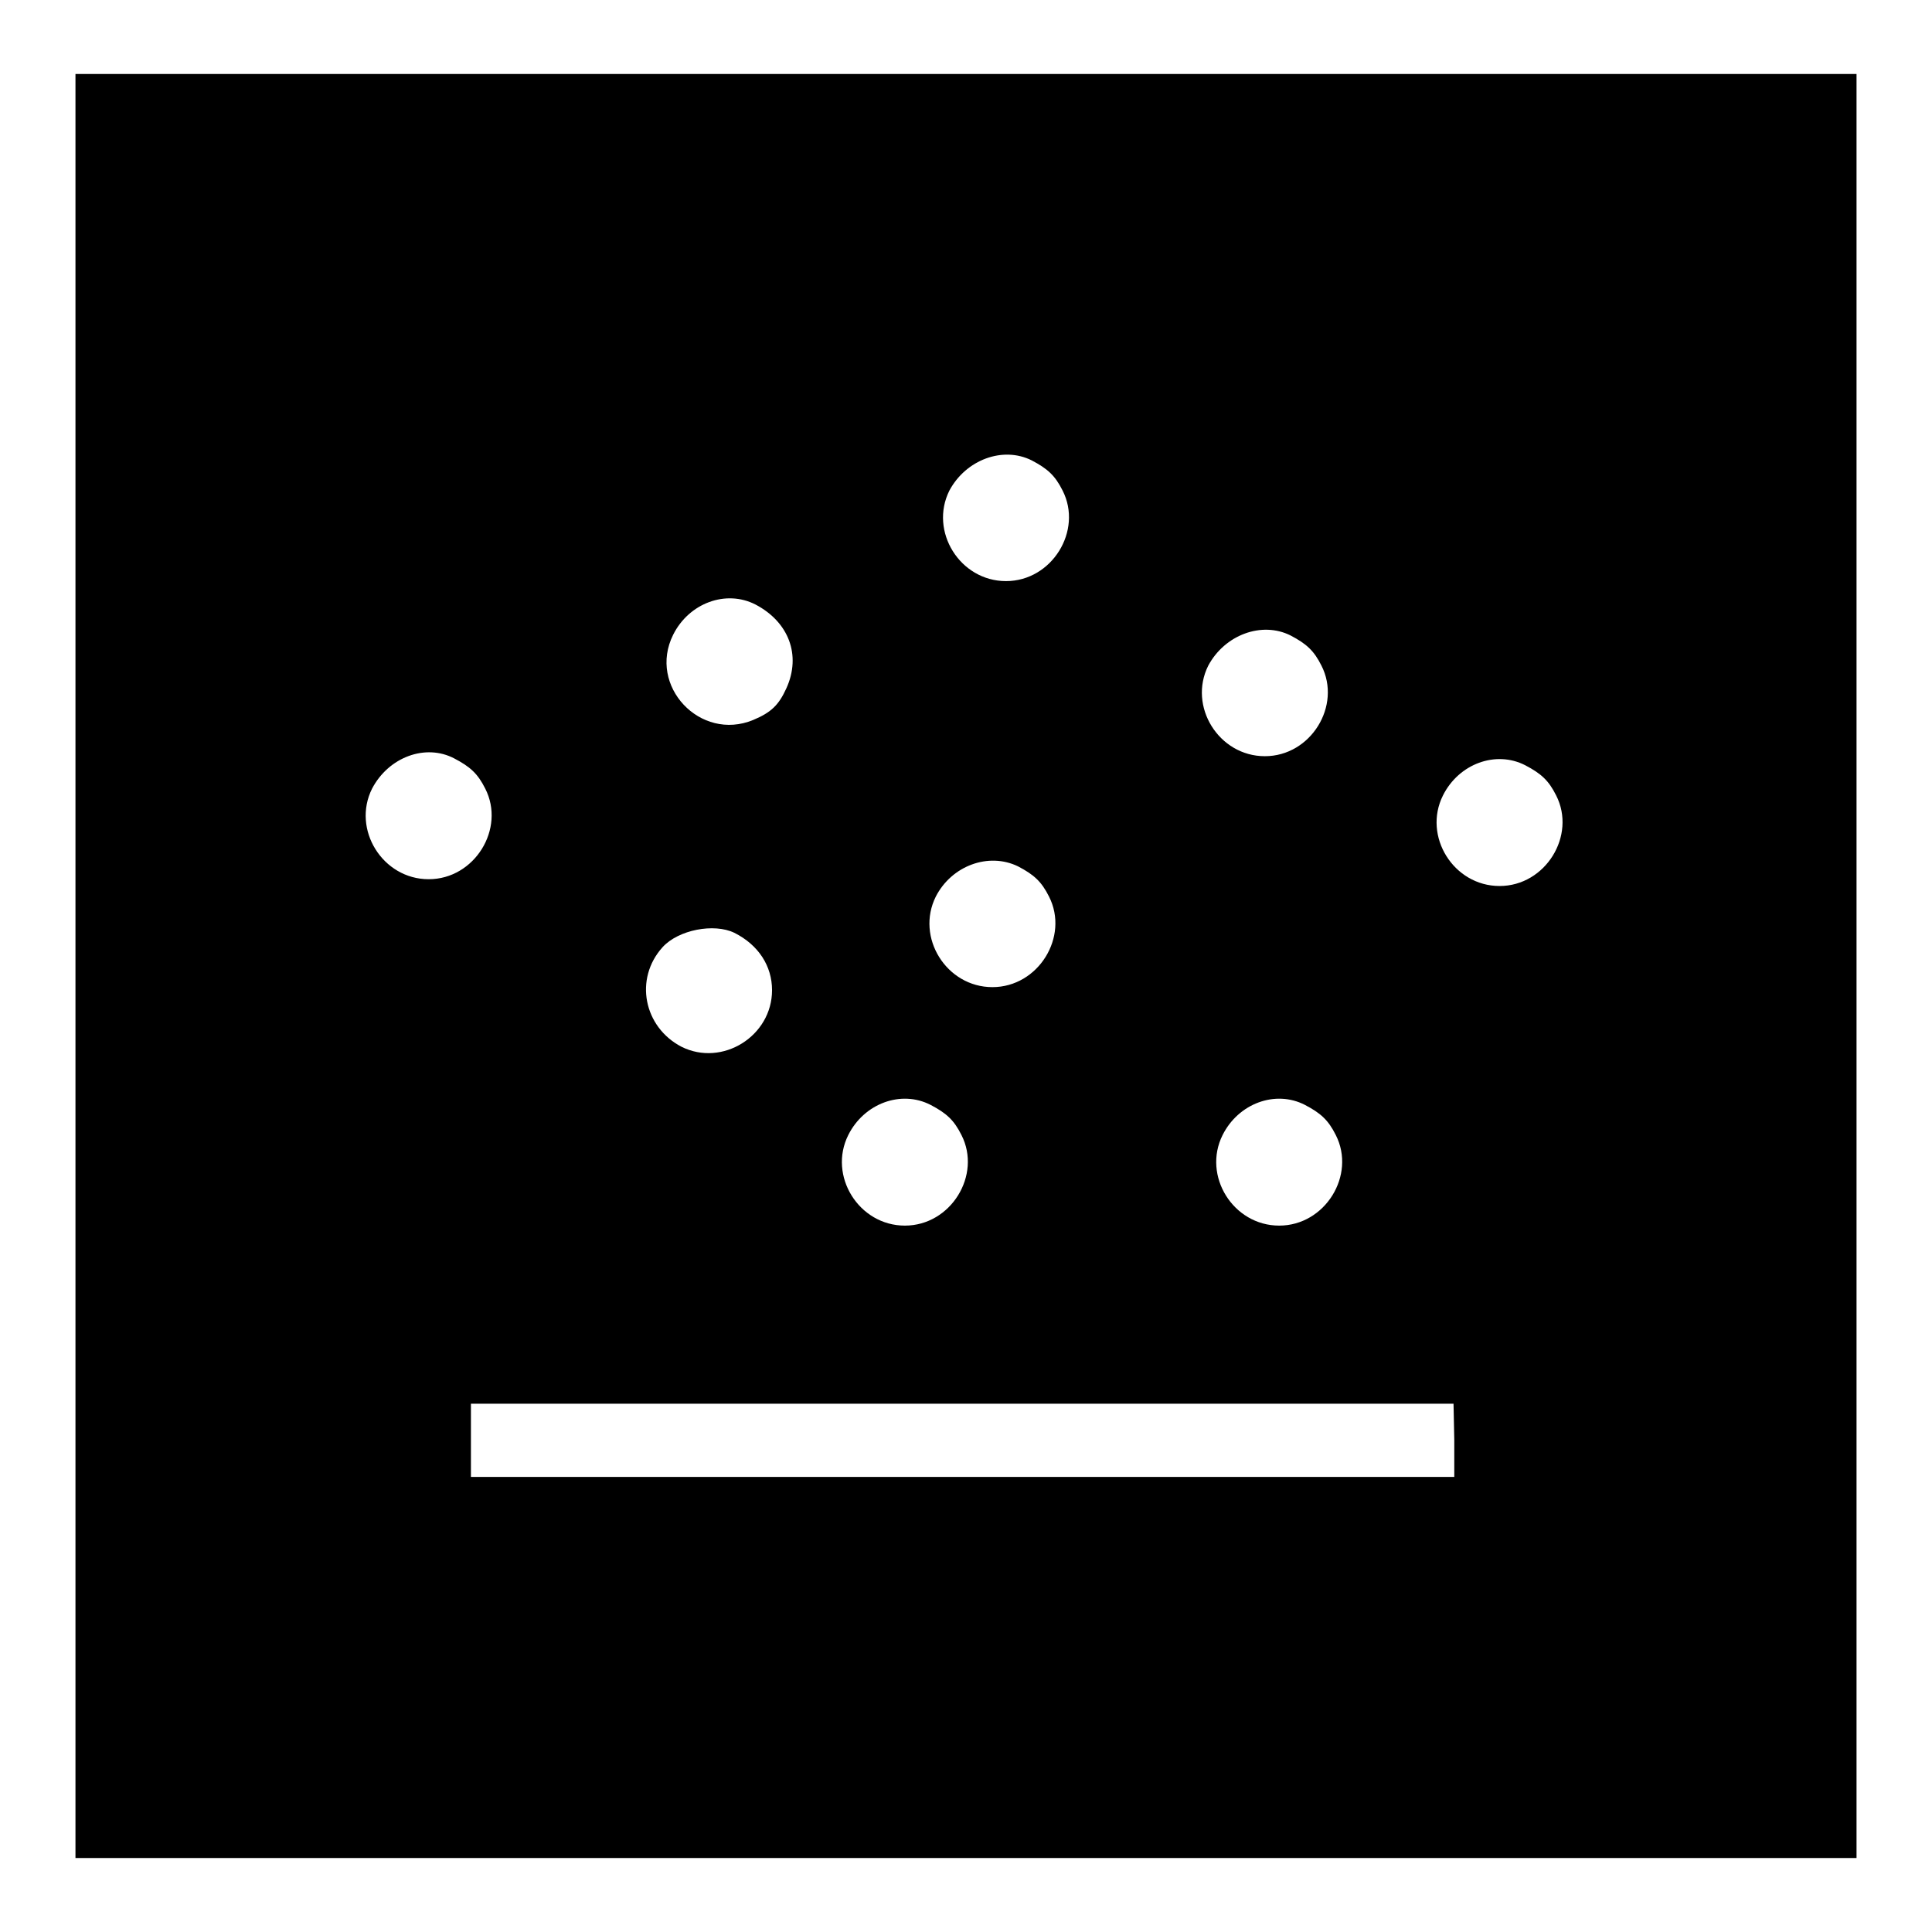 <?xml version="1.0" encoding="utf-8"?>
<!-- Svg Vector Icons : http://www.onlinewebfonts.com/icon -->
<!DOCTYPE svg PUBLIC "-//W3C//DTD SVG 1.1//EN" "http://www.w3.org/Graphics/SVG/1.1/DTD/svg11.dtd">
<svg version="1.1" xmlns="http://www.w3.org/2000/svg" xmlns:xlink="http://www.w3.org/1999/xlink" x="0px" y="0px" viewBox="0 0 256 256" enable-background="new 0 0 256 256" xml:space="preserve">
<g><g><g><path fill="#000000" d="M10,128v118.2h118h118V128V9.8H128H10V128z M136.7,61c2.1,1.1,3.1,2,4.1,4c2.7,5.3-1.4,12-7.5,12c-6.1,0-10.2-6.6-7.5-12C128,60.9,132.9,59.1,136.7,61z M100.1,80.1c4.4,2.3,6.1,6.7,4.1,11.1c-1,2.2-2,3.2-4.4,4.2c-7,2.9-14-4.5-10.6-11.3C91.3,79.9,96.2,78.1,100.1,80.1z M171,84.2c2.1,1.1,3.1,2,4.1,4c2.7,5.3-1.4,12-7.5,12s-10.2-6.6-7.5-12C162.3,84.1,167.2,82.3,171,84.2z M60.2,100.5c2.1,1.1,3.1,2,4.1,4c2.7,5.3-1.4,12-7.5,12c-6.1,0-10.2-6.6-7.5-12C51.5,100.3,56.4,98.5,60.2,100.5z M202.1,101.4c2.1,1.1,3.1,2,4.1,4c2.7,5.3-1.4,12-7.5,12s-10.2-6.6-7.5-12C193.3,101.2,198.2,99.4,202.1,101.4z M134.9,114.8c2.1,1.1,3.1,2,4.1,4c2.7,5.3-1.4,12-7.5,12c-6.1,0-10.2-6.6-7.5-12C126.1,114.7,131,112.9,134.9,114.8z M97.3,123.6c3.2,1.6,5,4.4,5,7.6c0,6.1-6.6,10.2-12,7.5c-5-2.6-6.3-9-2.5-13.2C89.9,123.2,94.6,122.3,97.3,123.6z M123.3,146.4c2.1,1.1,3.1,2,4.1,4c2.7,5.3-1.4,12-7.5,12c-6.1,0-10.2-6.6-7.5-12C114.5,146.2,119.4,144.4,123.3,146.4z M172.9,146.4c2.1,1.1,3.1,2,4.1,4c2.7,5.3-1.4,12-7.5,12s-10.2-6.6-7.5-12C164.1,146.2,169,144.4,172.9,146.4z M192.7,190.8v4.9h-65.1H62.4v-4.9V186h65.1h65.1L192.7,190.8L192.7,190.8z"/></g></g></g>
</svg>